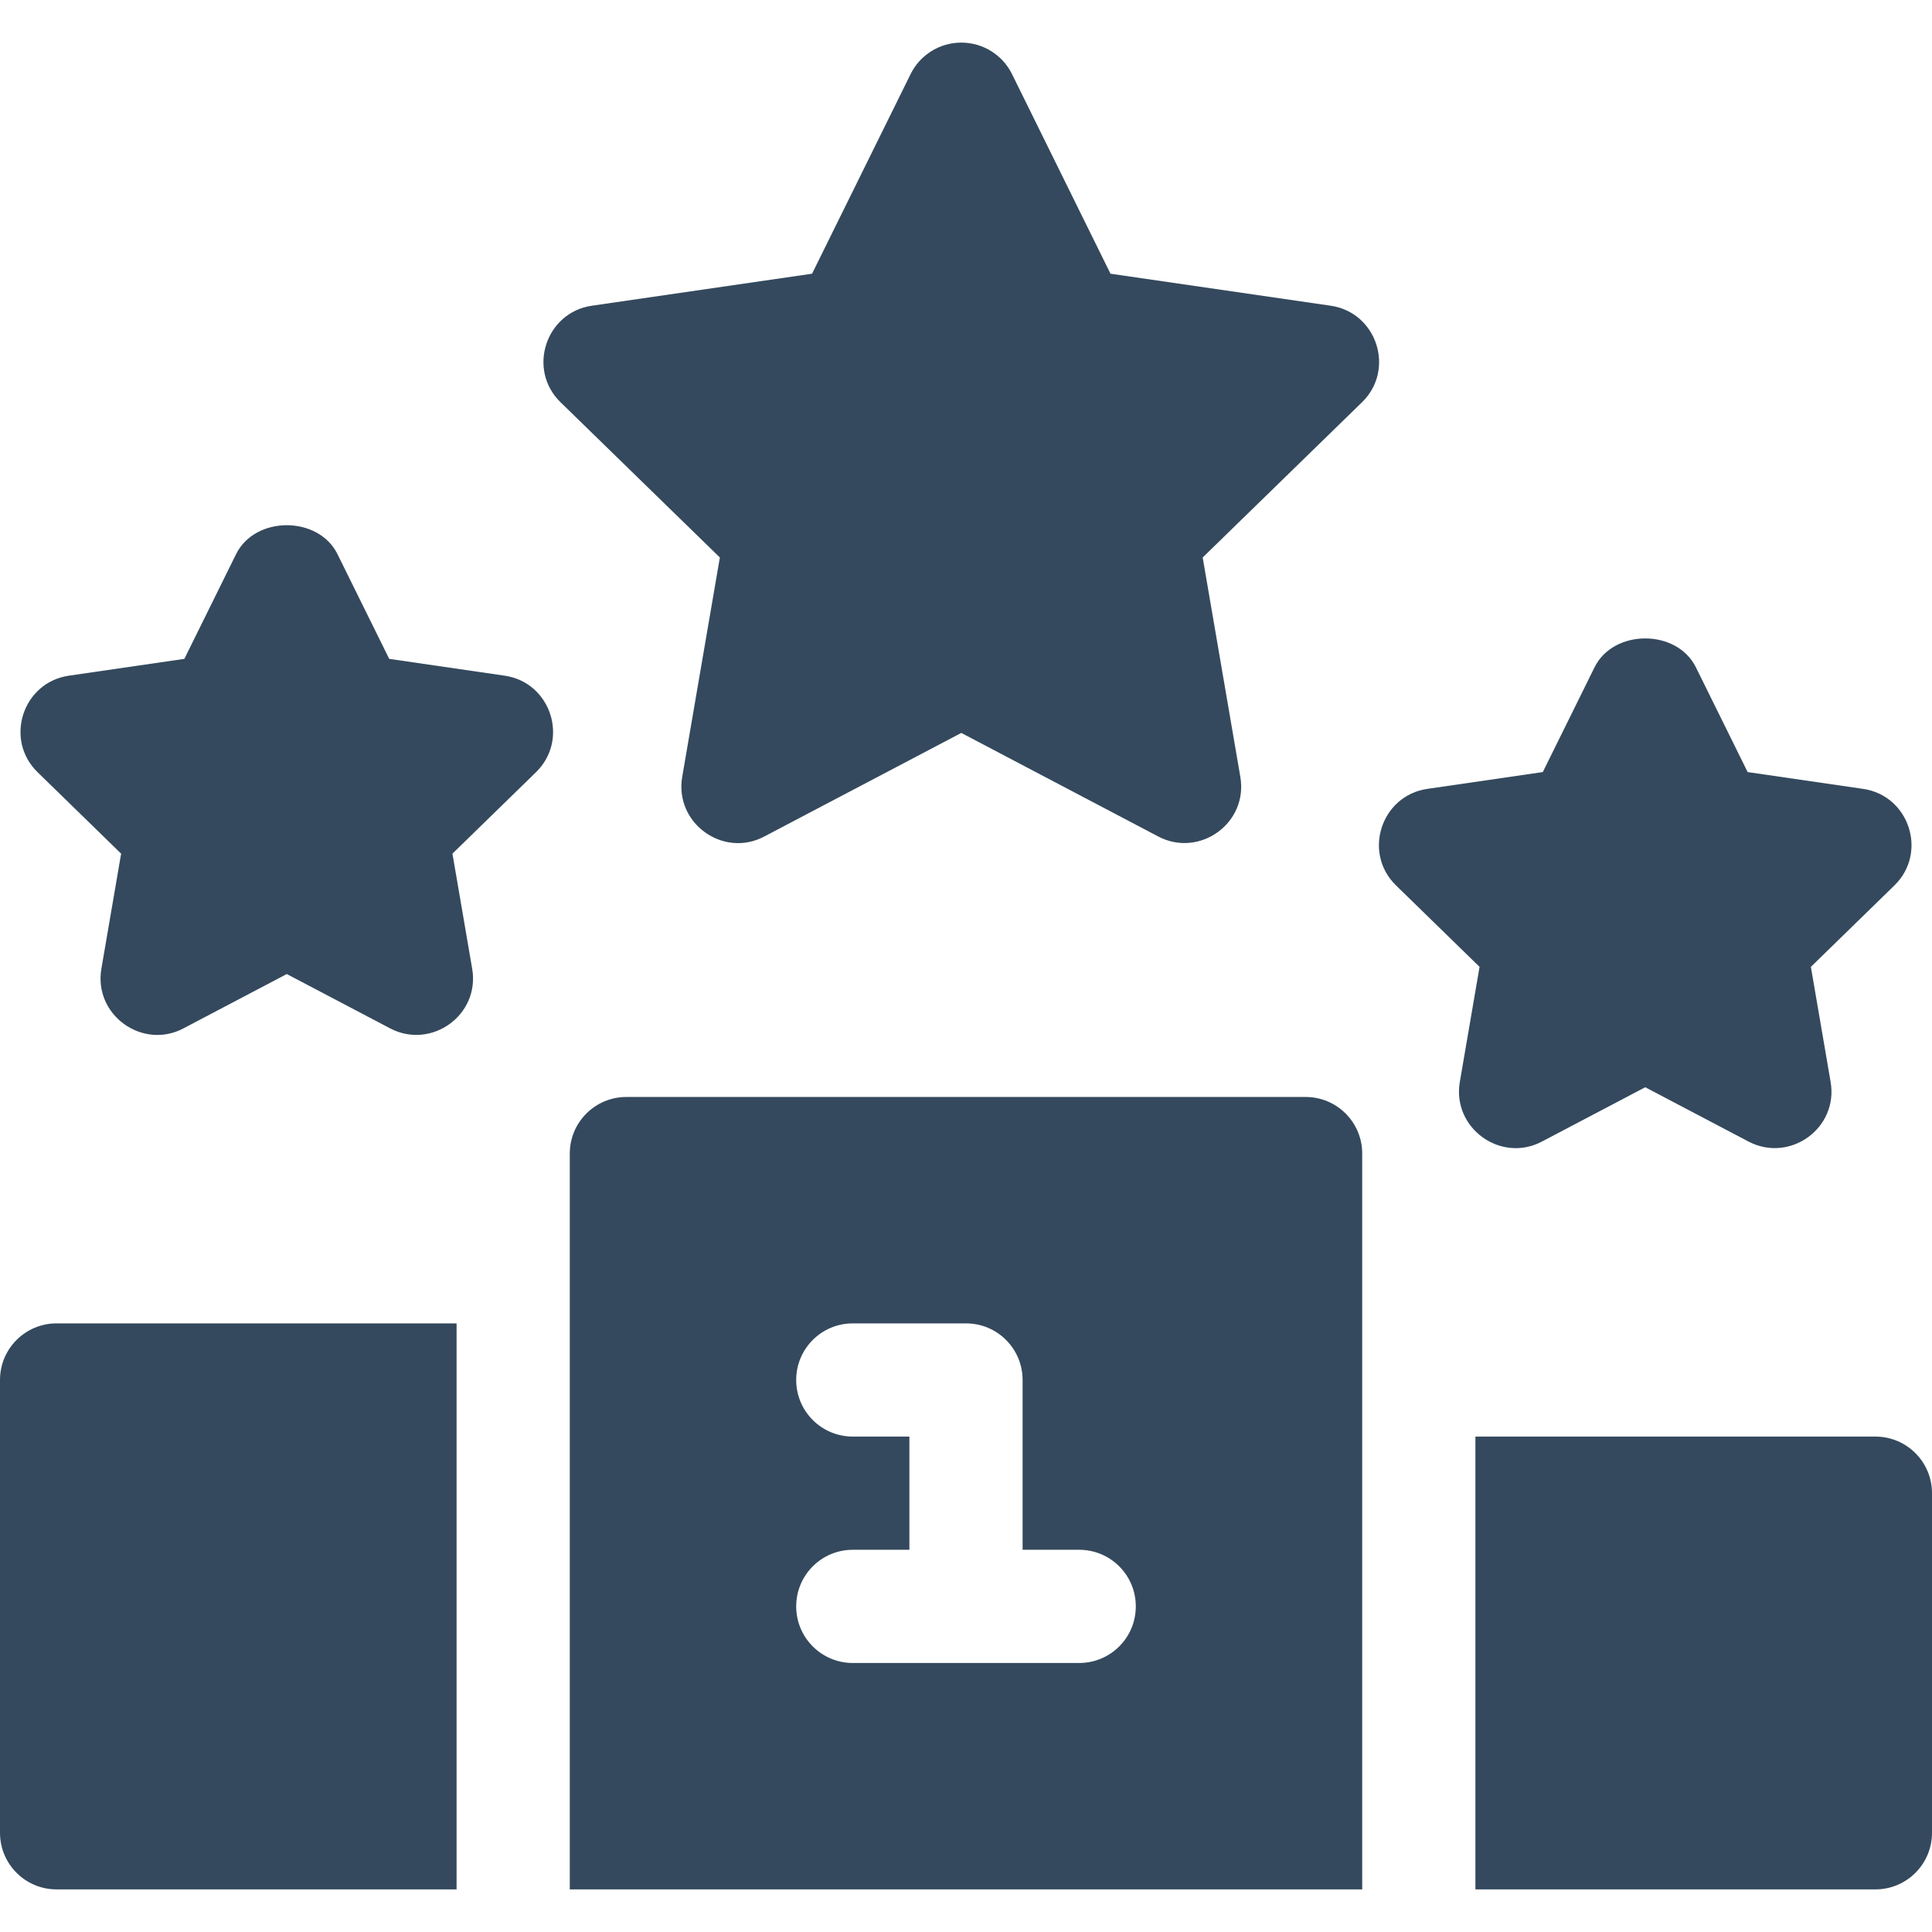 <?xml version="1.0"?>
<svg xmlns="http://www.w3.org/2000/svg" xmlns:xlink="http://www.w3.org/1999/xlink" version="1.1" id="Capa_1" x="0px" y="0px" viewBox="0 0 512 512" style="enable-background:new 0 0 512 512;" xml:space="preserve" width="512px" height="512px"><g><g>
	<g>
		<path d="M352.636,81.017l-58.345-8.481l-26.089-52.881c-2.52-5.127-7.734-8.364-13.447-8.364s-10.928,3.237-13.447,8.364    l-26.104,52.881l-58.345,8.481c-12.264,1.778-17.194,16.924-8.32,25.576l42.231,41.147l-9.976,58.125    c-2.106,12.25,10.838,21.619,21.768,15.806l52.192-27.437l52.178,27.437c10.908,5.744,23.884-3.495,21.768-15.806l-9.976-58.125    l42.231-41.147C369.829,97.942,364.9,82.795,352.636,81.017z" data-original="#000000" class="active-path" data-old_color="#000000" fill="#34495D"/>
	</g>
</g><g>
	<g>
		<path d="M493.729,209.059l-30.586-4.453l-13.696-27.729c-5.039-10.254-21.855-10.254-26.895,0l-13.696,27.729l-30.586,4.453    c-12.264,1.778-17.194,16.924-8.32,25.576l22.148,21.592l-5.229,30.483c-2.109,12.275,10.906,21.584,21.768,15.806L436,288.131    l27.363,14.385c10.908,5.744,23.884-3.495,21.768-15.806l-5.229-30.483l22.148-21.592    C510.923,225.984,505.994,210.837,493.729,209.059z" data-original="#000000" class="active-path" data-old_color="#000000" fill="#34495D"/>
	</g>
</g><g>
	<g>
		<path d="M133.73,179.059l-30.586-4.453l-13.696-27.729c-5.039-10.254-21.855-10.254-26.895,0l-13.696,27.729l-30.586,4.453    c-12.265,1.778-17.194,16.925-8.321,25.576l22.148,21.592l-5.229,30.483c-2.115,12.305,10.939,21.583,21.768,15.806L76,258.131    l27.363,14.385c10.908,5.744,23.884-3.495,21.768-15.806l-5.229-30.483l22.148-21.592    C150.923,195.983,145.994,180.837,133.73,179.059z" data-original="#000000" class="active-path" data-old_color="#000000" fill="#34495D"/>
	</g>
</g><g>
	<g>
		<path d="M15,350.709c-8.291,0-15,6.709-15,15v120c0,8.291,6.709,15,15,15h106v-150H15z" data-original="#000000" class="active-path" data-old_color="#000000" fill="#34495D"/>
	</g>
</g><g>
	<g>
		<path d="M497,380.709H391v120h106c8.291,0,15-6.709,15-15v-90C512,387.418,505.291,380.709,497,380.709z" data-original="#000000" class="active-path" data-old_color="#000000" fill="#34495D"/>
	</g>
</g><g>
	<g>
		<path d="M346,290.709H166c-8.291,0-15,6.709-15,15c0,51.021,0,85.087,0,195c42.589,0,160.259,0,210,0c0-41.685,0-152.506,0-195    C361,297.418,354.291,290.709,346,290.709z M286,440.709h-60c-8.291,0-15-6.709-15-15c0-8.291,6.709-15,15-15h15v-30h-15    c-8.291,0-15-6.709-15-15c0-8.291,6.709-15,15-15h30c8.291,0,15,6.709,15,15v45h15c8.291,0,15,6.709,15,15    C301,434,294.291,440.709,286,440.709z" data-original="#000000" class="active-path" data-old_color="#000000" fill="#34495D"/>
	</g>
</g></g> </svg>
